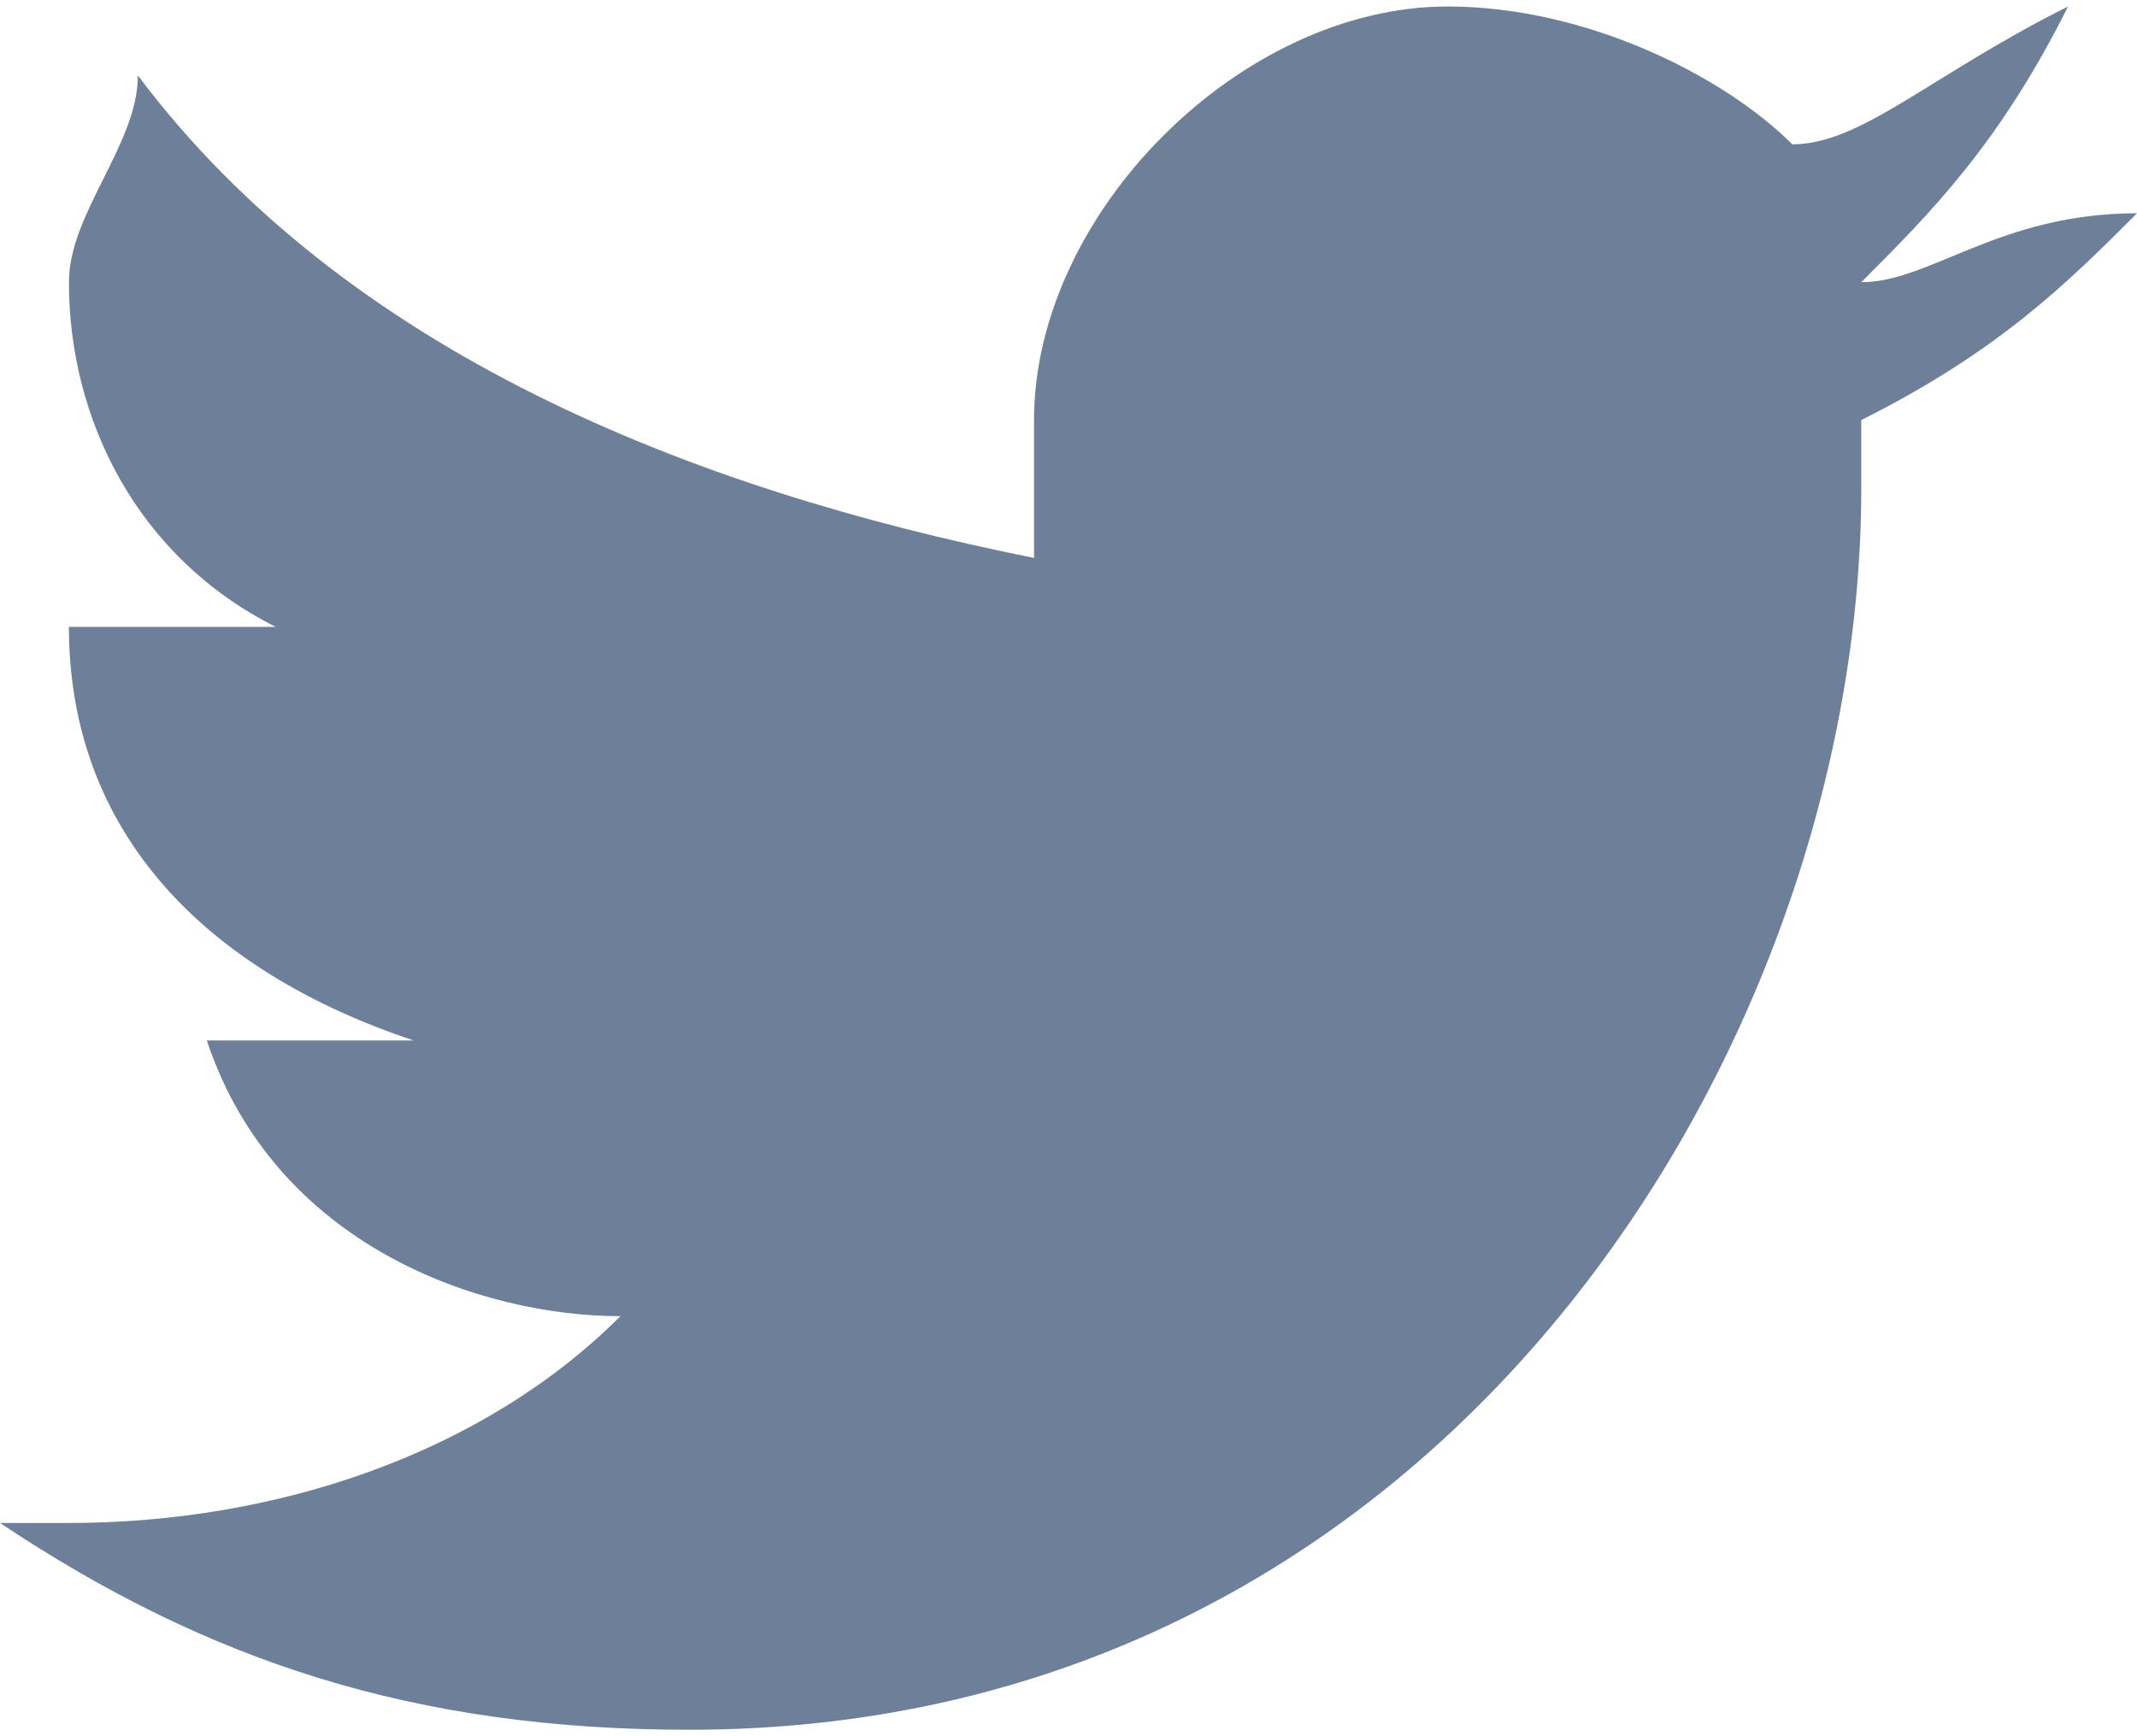 <?xml version="1.0" encoding="UTF-8"?>
<!DOCTYPE svg PUBLIC "-//W3C//DTD SVG 1.1//EN" "http://www.w3.org/Graphics/SVG/1.1/DTD/svg11.dtd">
<!-- Creator: CorelDRAW X7 -->
<svg xmlns="http://www.w3.org/2000/svg" xml:space="preserve" width="5.862mm" height="4.763mm" version="1.1" style="shape-rendering:geometricPrecision; text-rendering:geometricPrecision; image-rendering:optimizeQuality; fill-rule:evenodd; clip-rule:evenodd"
viewBox="0 0 31 25"
 xmlns:xlink="http://www.w3.org/1999/xlink">
 <defs>
  <style type="text/css">
   <![CDATA[
    .fil0 {fill:#6E7F99}
   ]]>
  </style>
 </defs>
 <g id="Layer_x0020_1">
  <g id="_1572075730336">
   <g>
    <g>
     <path class="fil0" d="M31 3c-2,0 -3,1 -4,1 1,-1 2,-2 3,-4 -2,1 -3,2 -4,2 -1,-1 -3,-2 -5,-2 -3,0 -6,3 -6,6 0,1 0,1 0,2 -5,-1 -10,-3 -13,-7 0,1 -1,2 -1,3 0,2 1,4 3,5 -1,0 -2,0 -3,0 0,0 0,0 0,0 0,3 2,5 5,6 0,0 -1,0 -1,0 -1,0 -1,0 -2,0 1,3 4,4 6,4 -2,2 -5,3 -8,3 0,0 -1,0 -1,0 3,2 6,3 10,3 11,0 17,-10 17,-18 0,0 0,-1 0,-1 2,-1 3,-2 4,-3z"/>
    </g>
   </g>
   <g>
   </g>
   <g>
   </g>
   <g>
   </g>
   <g>
   </g>
   <g>
   </g>
   <g>
   </g>
   <g>
   </g>
   <g>
   </g>
   <g>
   </g>
   <g>
   </g>
   <g>
   </g>
   <g>
   </g>
   <g>
   </g>
   <g>
   </g>
   <g>
   </g>
  </g>
 </g>
</svg>
